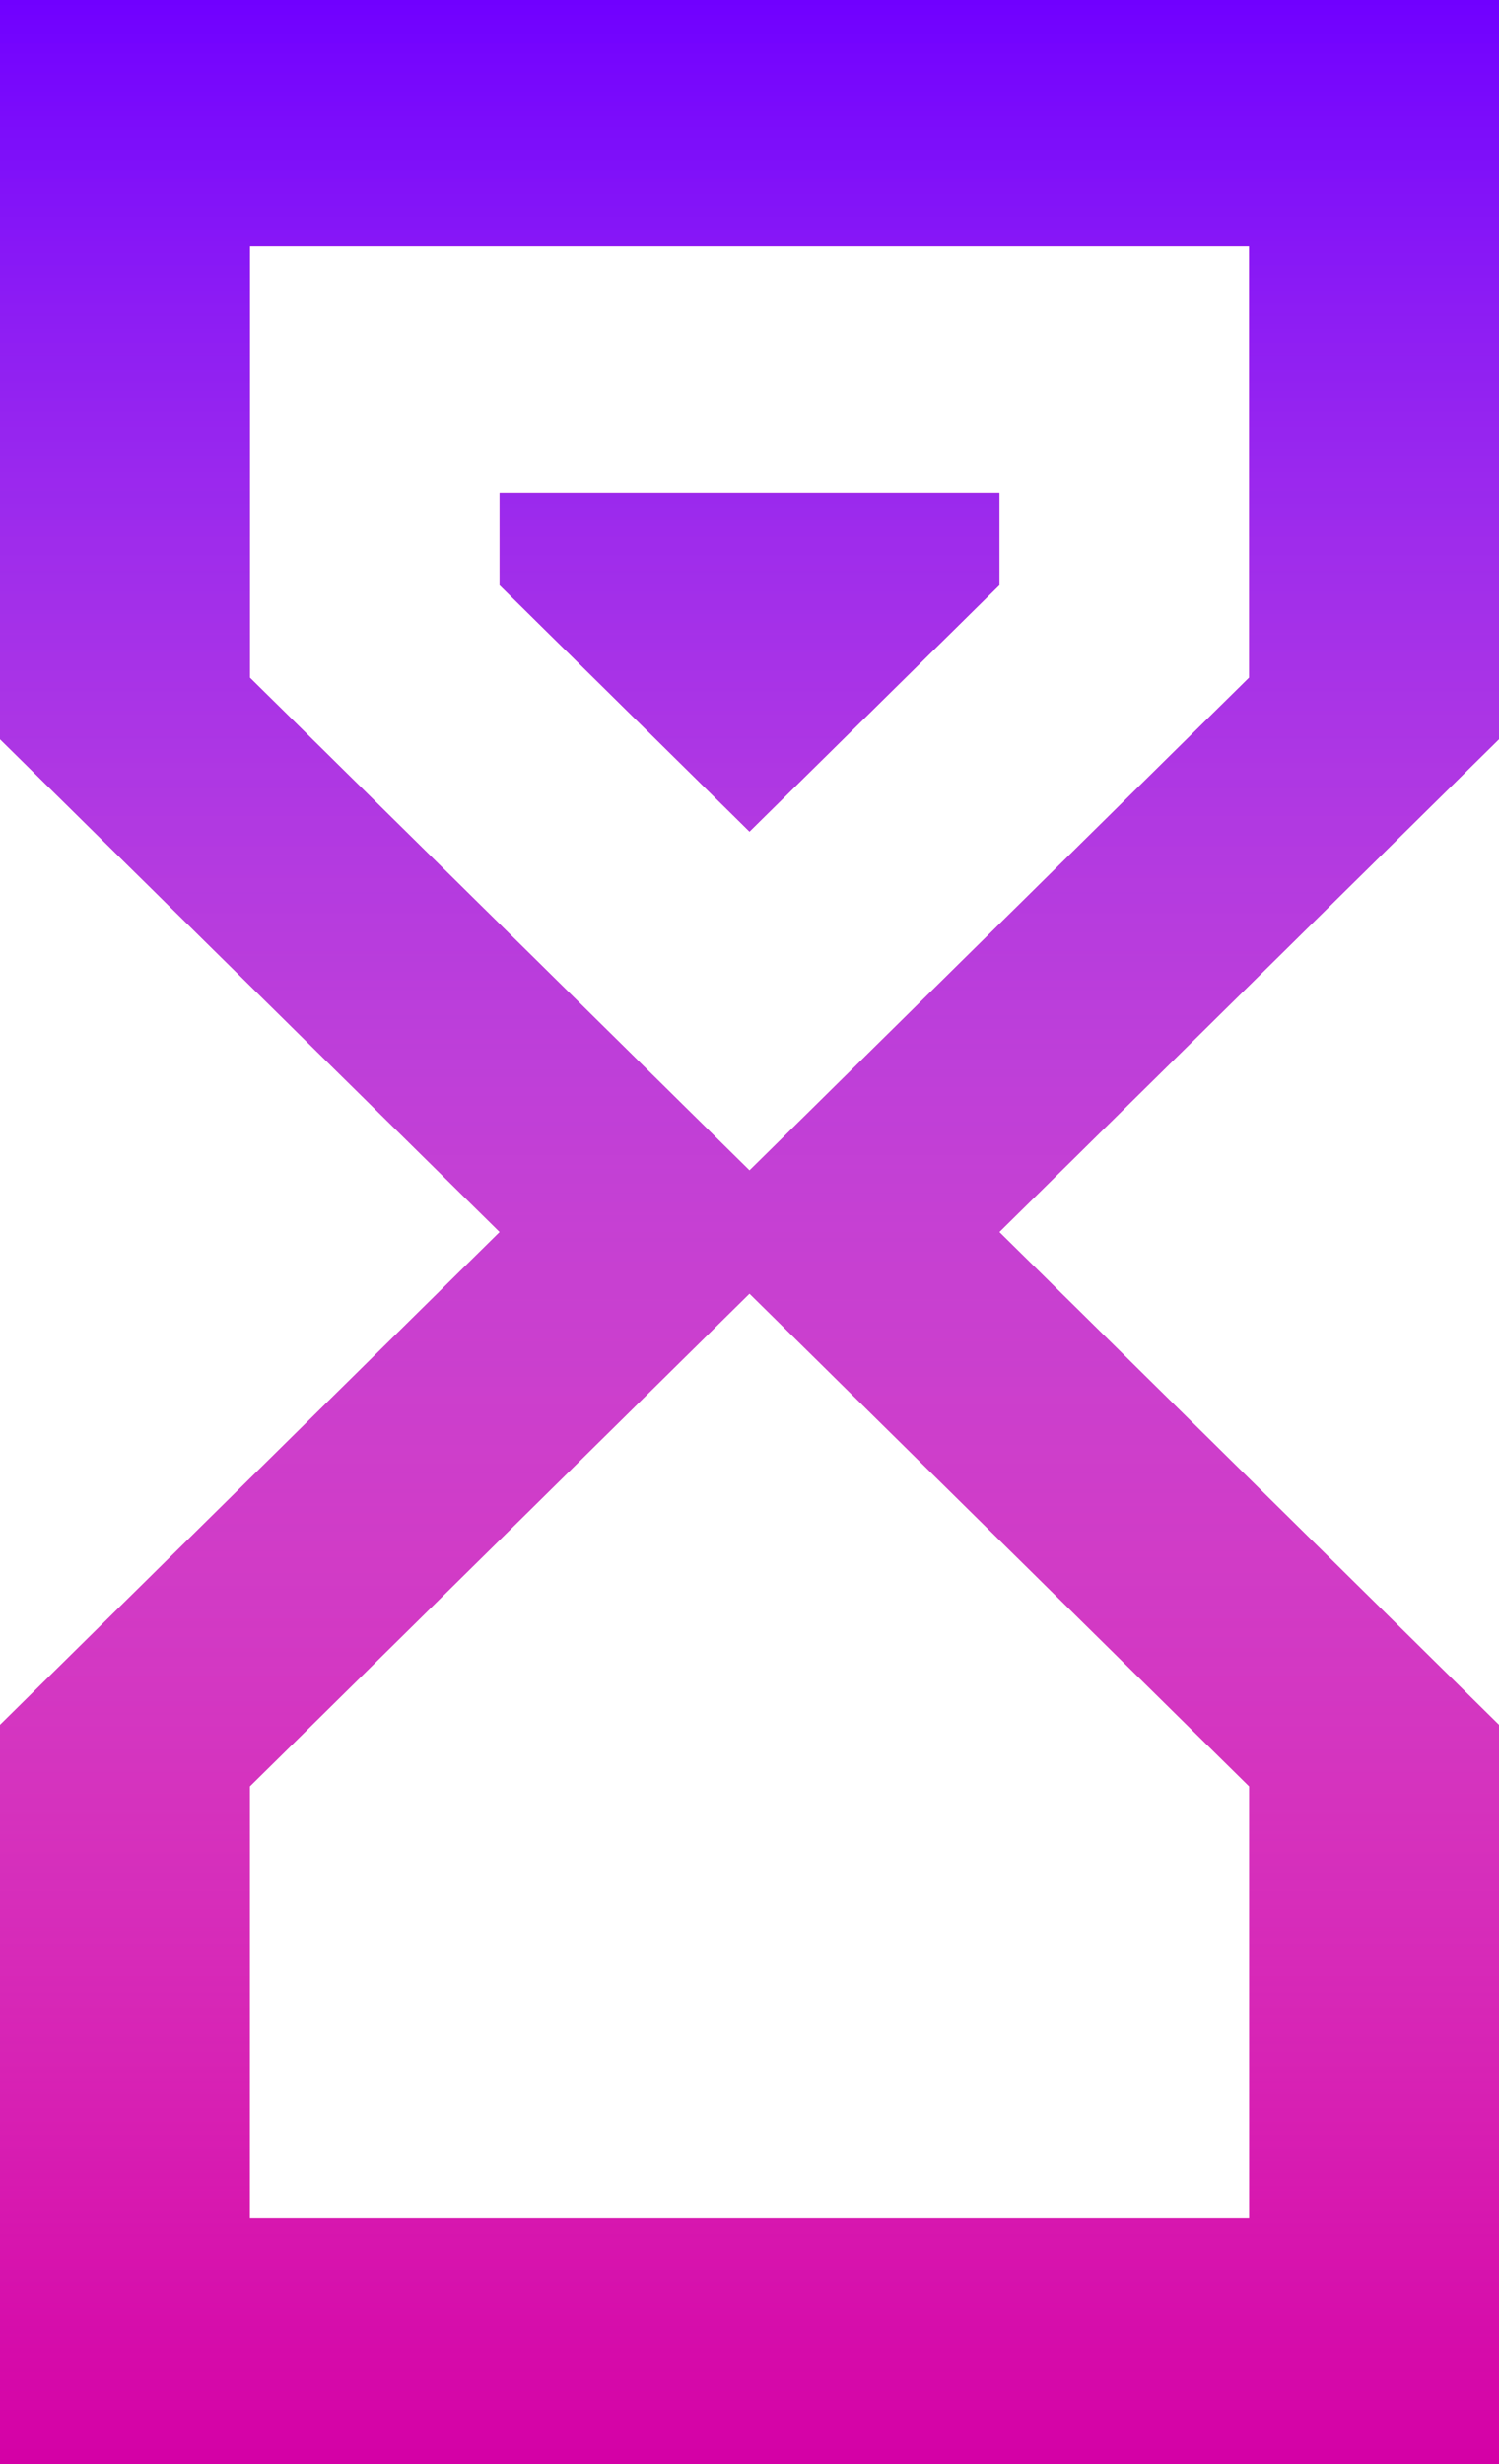 <svg width="28" height="46" viewBox="0 0 28 46" fill="none" xmlns="http://www.w3.org/2000/svg">
<path d="M0 -0H28V13.8L18.667 23L28 32.2V46H0V32.2L9.333 23L0 13.8V-0ZM23.333 33.35L14 24.15L4.667 33.35V41.4H23.333V33.35ZM14 21.85L23.333 12.65V4.6H4.667V12.65L14 21.85ZM9.333 9.2H18.667V10.925L14 15.525L9.333 10.925V9.2Z" fill="#D400A6"/>
<path d="M0 -0H28V13.8L18.667 23L28 32.2V46H0V32.2L9.333 23L0 13.8V-0ZM23.333 33.35L14 24.15L4.667 33.35V41.4H23.333V33.35ZM14 21.85L23.333 12.65V4.6H4.667V12.65L14 21.85ZM9.333 9.2H18.667V10.925L14 15.525L9.333 10.925V9.2Z" fill="url(#paint0_linear)"/>
<defs>
<linearGradient id="paint0_linear" x1="14" y1="-0" x2="14" y2="46" gradientUnits="userSpaceOnUse">
<stop stop-color="#7000FF"/>
<stop offset="1" stop-color="white" stop-opacity="0"/>
</linearGradient>
</defs>
</svg>
